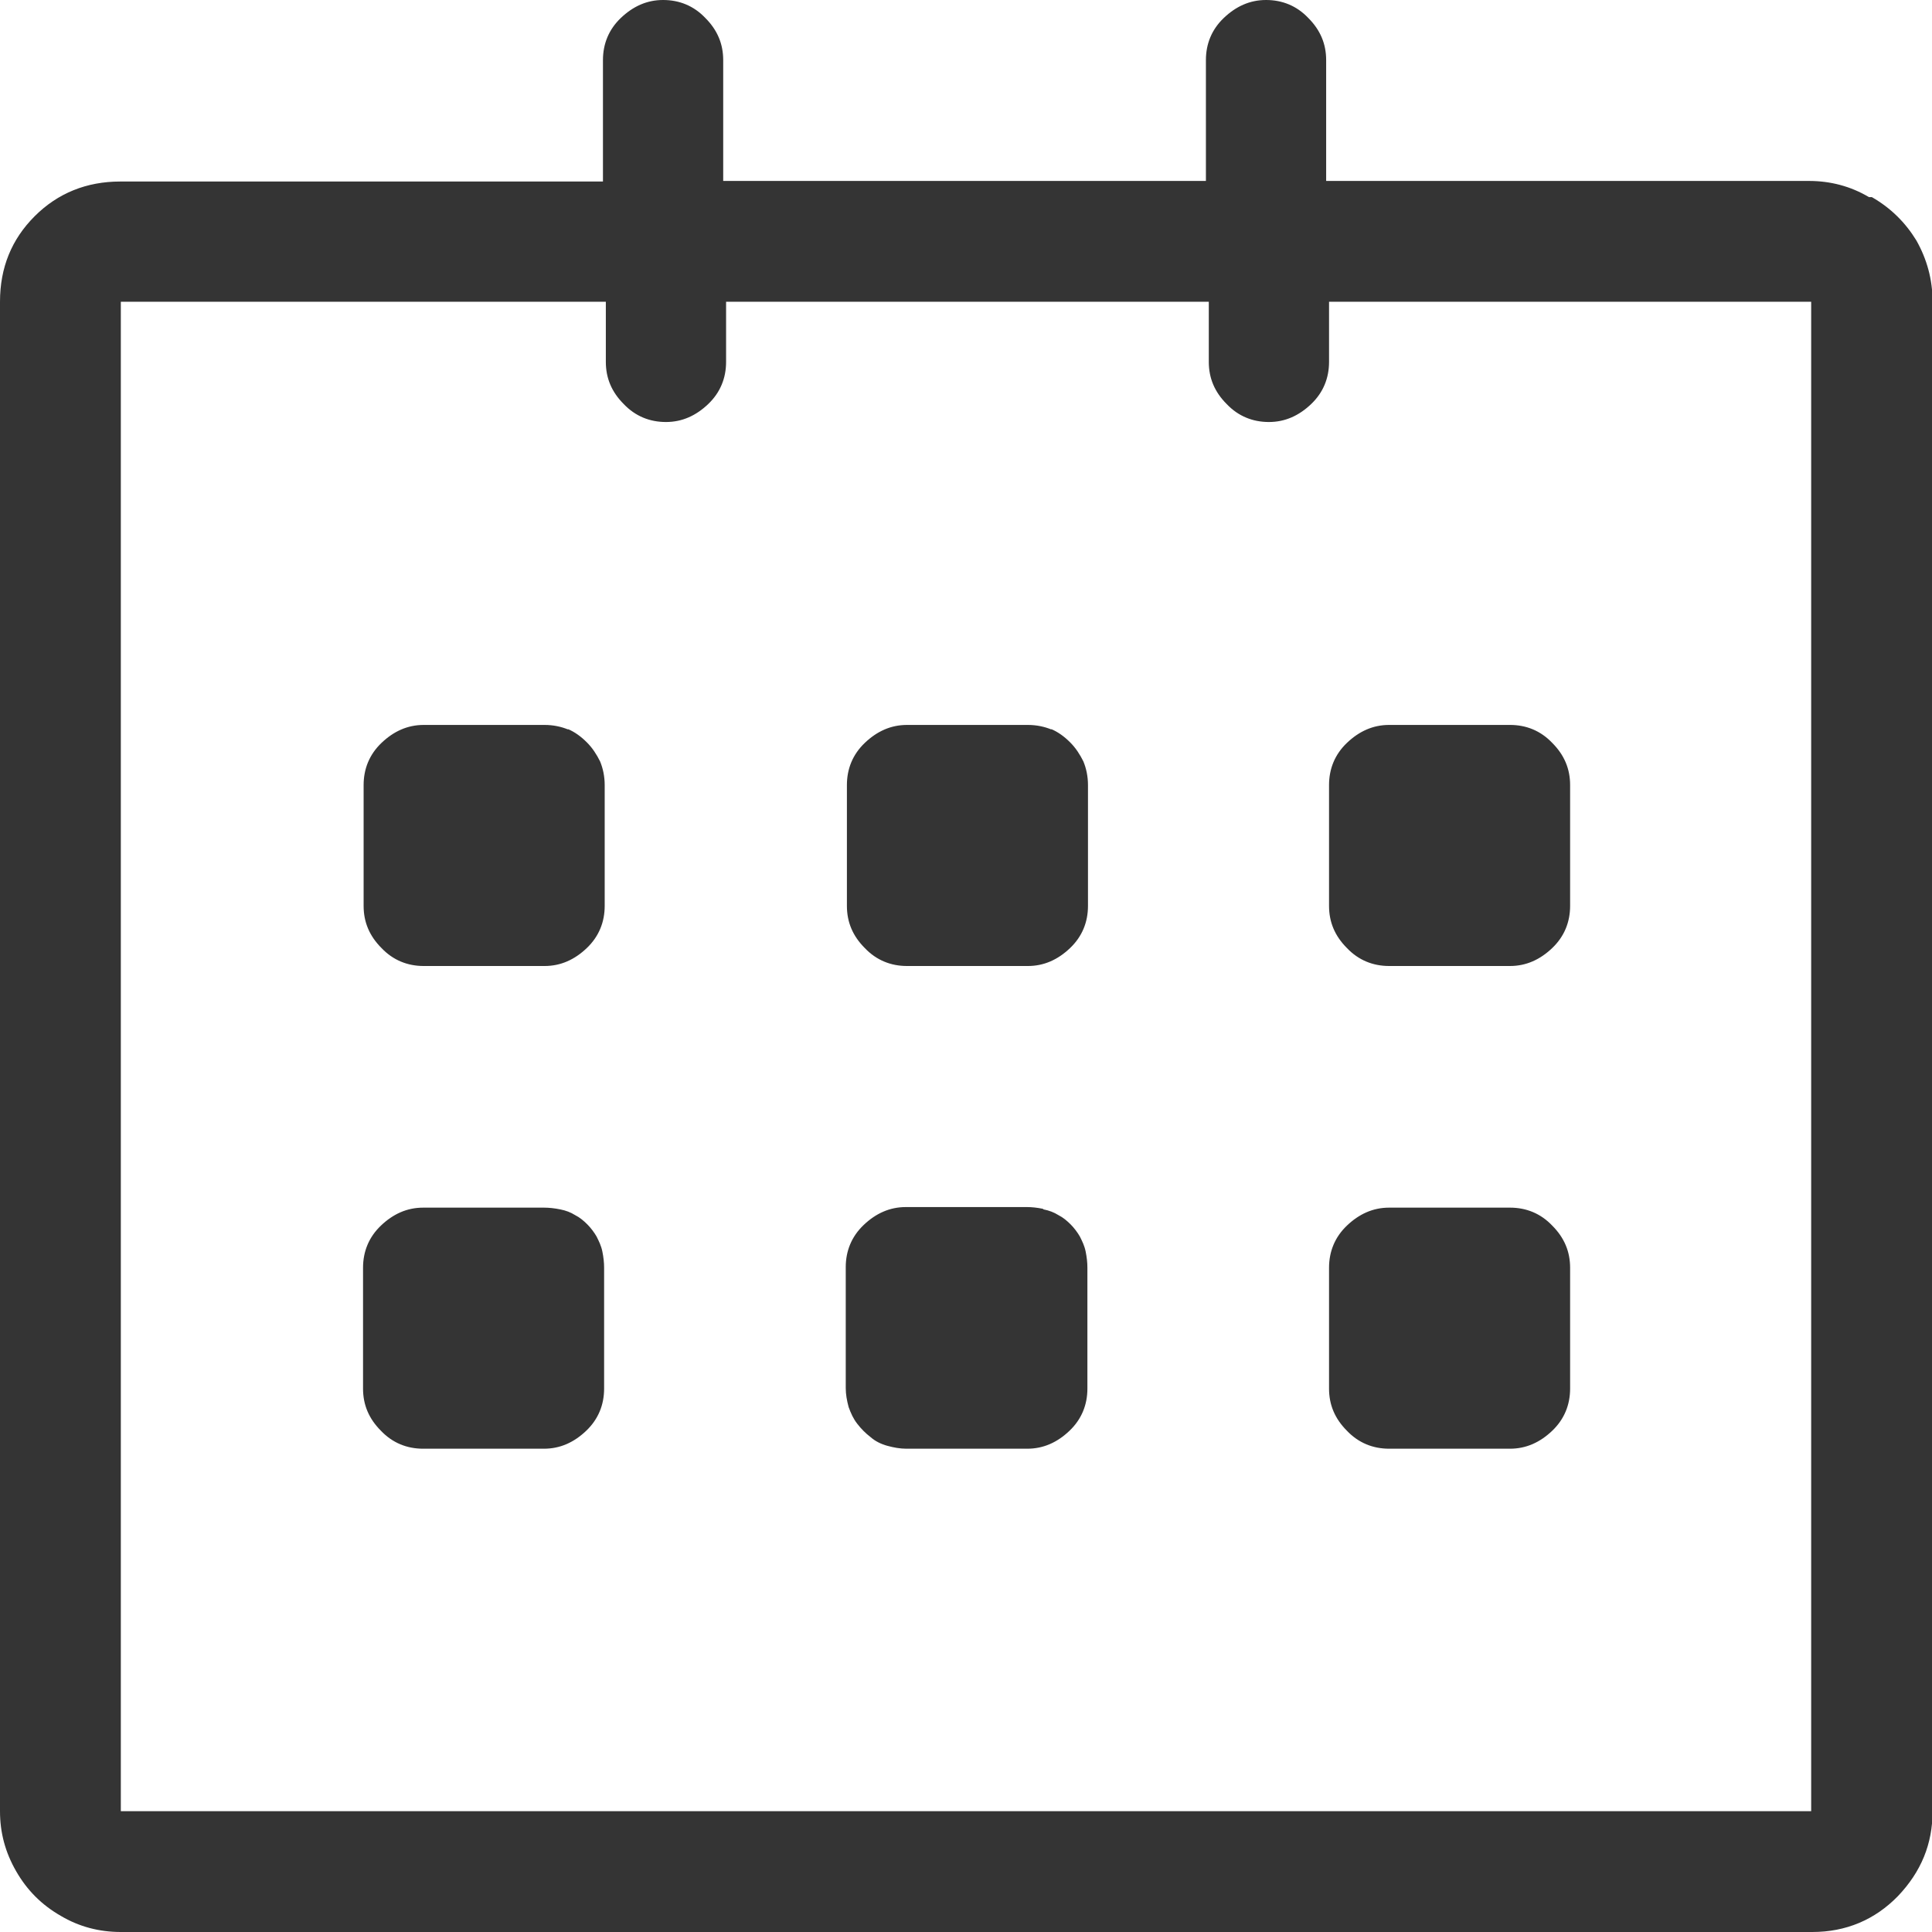 <?xml version="1.0" encoding="UTF-8"?>
<svg xmlns="http://www.w3.org/2000/svg" id="Calque_1" viewBox="0 0 33.42 33.42">
  <defs>
    <style>.cls-1{fill:#343434;stroke-width:0px;}</style>
  </defs>
  <path class="cls-1" d="m32.38,3.41c.33.19.58.44.77.75.18.32.28.67.28,1.06v26.11c0,.57-.2,1.05-.6,1.47-.4.41-.9.62-1.48.62H2.09c-.37,0-.72-.09-1.04-.28-.33-.19-.58-.44-.77-.77-.19-.33-.28-.67-.28-1.04V5.22c0-.59.2-1.08.6-1.48s.9-.6,1.48-.6h8.35V1.04c0-.28.1-.53.31-.73s.45-.31.73-.31.53.1.73.31c.21.21.31.45.31.73v2.09h8.35V1.04c0-.28.1-.53.31-.73s.45-.31.73-.31.53.1.73.31c.21.21.31.45.31.73v2.09h8.35c.37,0,.72.09,1.04.28Zm-1.04,1.81h-8.35v1.04c0,.28-.1.53-.31.73s-.45.31-.73.31-.53-.1-.73-.31c-.21-.21-.31-.45-.31-.73v-1.04h-8.35v1.04c0,.28-.1.53-.31.73s-.45.31-.73.31-.53-.1-.73-.31c-.21-.21-.31-.45-.31-.73v-1.04H2.09v26.11h29.24V5.22Zm-21.52,7.39c.12.05.23.13.33.23s.17.21.23.33c.05.12.08.26.08.41v2.09c0,.28-.1.53-.31.73s-.45.31-.73.31h-2.09c-.28,0-.53-.1-.73-.31-.21-.21-.31-.45-.31-.73v-2.09c0-.28.1-.53.31-.73s.45-.31.73-.31h2.09c.15,0,.29.03.41.08Zm-.13,8.31c.1.02.18.05.26.1.08.04.15.1.21.16s.12.14.16.21c.04.08.08.16.1.26.02.1.03.19.03.28v2.09c0,.28-.1.53-.31.73s-.45.31-.73.31h-2.09c-.28,0-.53-.1-.73-.31-.21-.21-.31-.45-.31-.73v-2.09c0-.28.1-.53.31-.73s.45-.31.73-.31h2.09c.09,0,.18.01.28.03Zm8.49-8.31c.12.05.23.13.33.23s.17.21.23.33c.05.12.08.26.08.41v2.09c0,.28-.1.53-.31.73s-.45.31-.73.31h-2.09c-.28,0-.53-.1-.73-.31-.21-.21-.31-.45-.31-.73v-2.09c0-.28.1-.53.31-.73s.45-.31.73-.31h2.09c.15,0,.29.03.41.08Zm-.13,8.31c.1.02.18.05.26.1.08.04.15.1.21.16s.12.14.16.21c.04.08.08.16.1.26.02.1.03.19.03.28v2.09c0,.28-.1.53-.31.73s-.45.31-.73.31h-2.09c-.11,0-.22-.02-.33-.05-.11-.03-.21-.08-.29-.15-.09-.07-.16-.14-.23-.23-.07-.09-.11-.18-.15-.29-.03-.11-.05-.22-.05-.33v-2.09c0-.28.1-.53.31-.73s.45-.31.73-.31h2.09c.09,0,.18.01.28.03Zm5.25-4.52c-.21-.21-.31-.45-.31-.73v-2.09c0-.28.1-.53.31-.73s.45-.31.73-.31h2.09c.28,0,.53.1.73.31.21.21.31.45.31.73v2.09c0,.28-.1.53-.31.73s-.45.31-.73.31h-2.09c-.28,0-.53-.1-.73-.31Zm0,8.35c-.21-.21-.31-.45-.31-.73v-2.09c0-.28.1-.53.31-.73s.45-.31.73-.31h2.09c.28,0,.53.1.73.31.21.21.31.45.31.73v2.09c0,.28-.1.53-.31.73s-.45.31-.73.31h-2.09c-.28,0-.53-.1-.73-.31Z"></path>
</svg>
